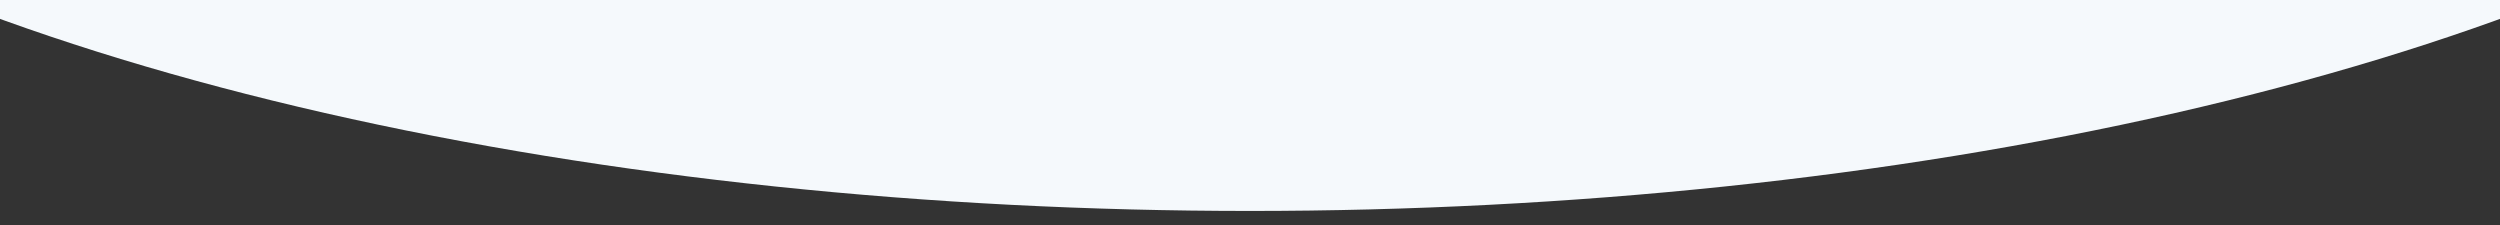 <svg xmlns="http://www.w3.org/2000/svg" xmlns:xlink="http://www.w3.org/1999/xlink" viewBox="2637 -14832 1920 173">
  <rect x="2637" y="-14832" width="1920" height="173" fill="#333333" stroke="none"/>
  <defs>
    <style>
      .cls-1 {
        fill: none;
      }

      .cls-2 {
        clip-path: url(#clip-path);
      }

      .cls-3 {
        fill: #f5f9fc;
      }
    </style>
    <clipPath id="clip-path">
      <rect id="Rectangle_6" data-name="Rectangle 6" class="cls-1" width="1920" height="173" transform="translate(461 960.95)"/>
    </clipPath>
  </defs>
  <g id="footer_top" data-name="footer top" transform="translate(2176 -15792.95)">
    <g id="Layer_1" data-name="Layer 1">
      <g id="Group_6" data-name="Group 6" class="cls-2">
        <ellipse id="Ellipse_1" data-name="Ellipse 1" class="cls-3" cx="1421" cy="561.48" rx="1421" ry="561.48" transform="translate(0 0)"/>
      </g>
    </g>
  </g>
</svg>
